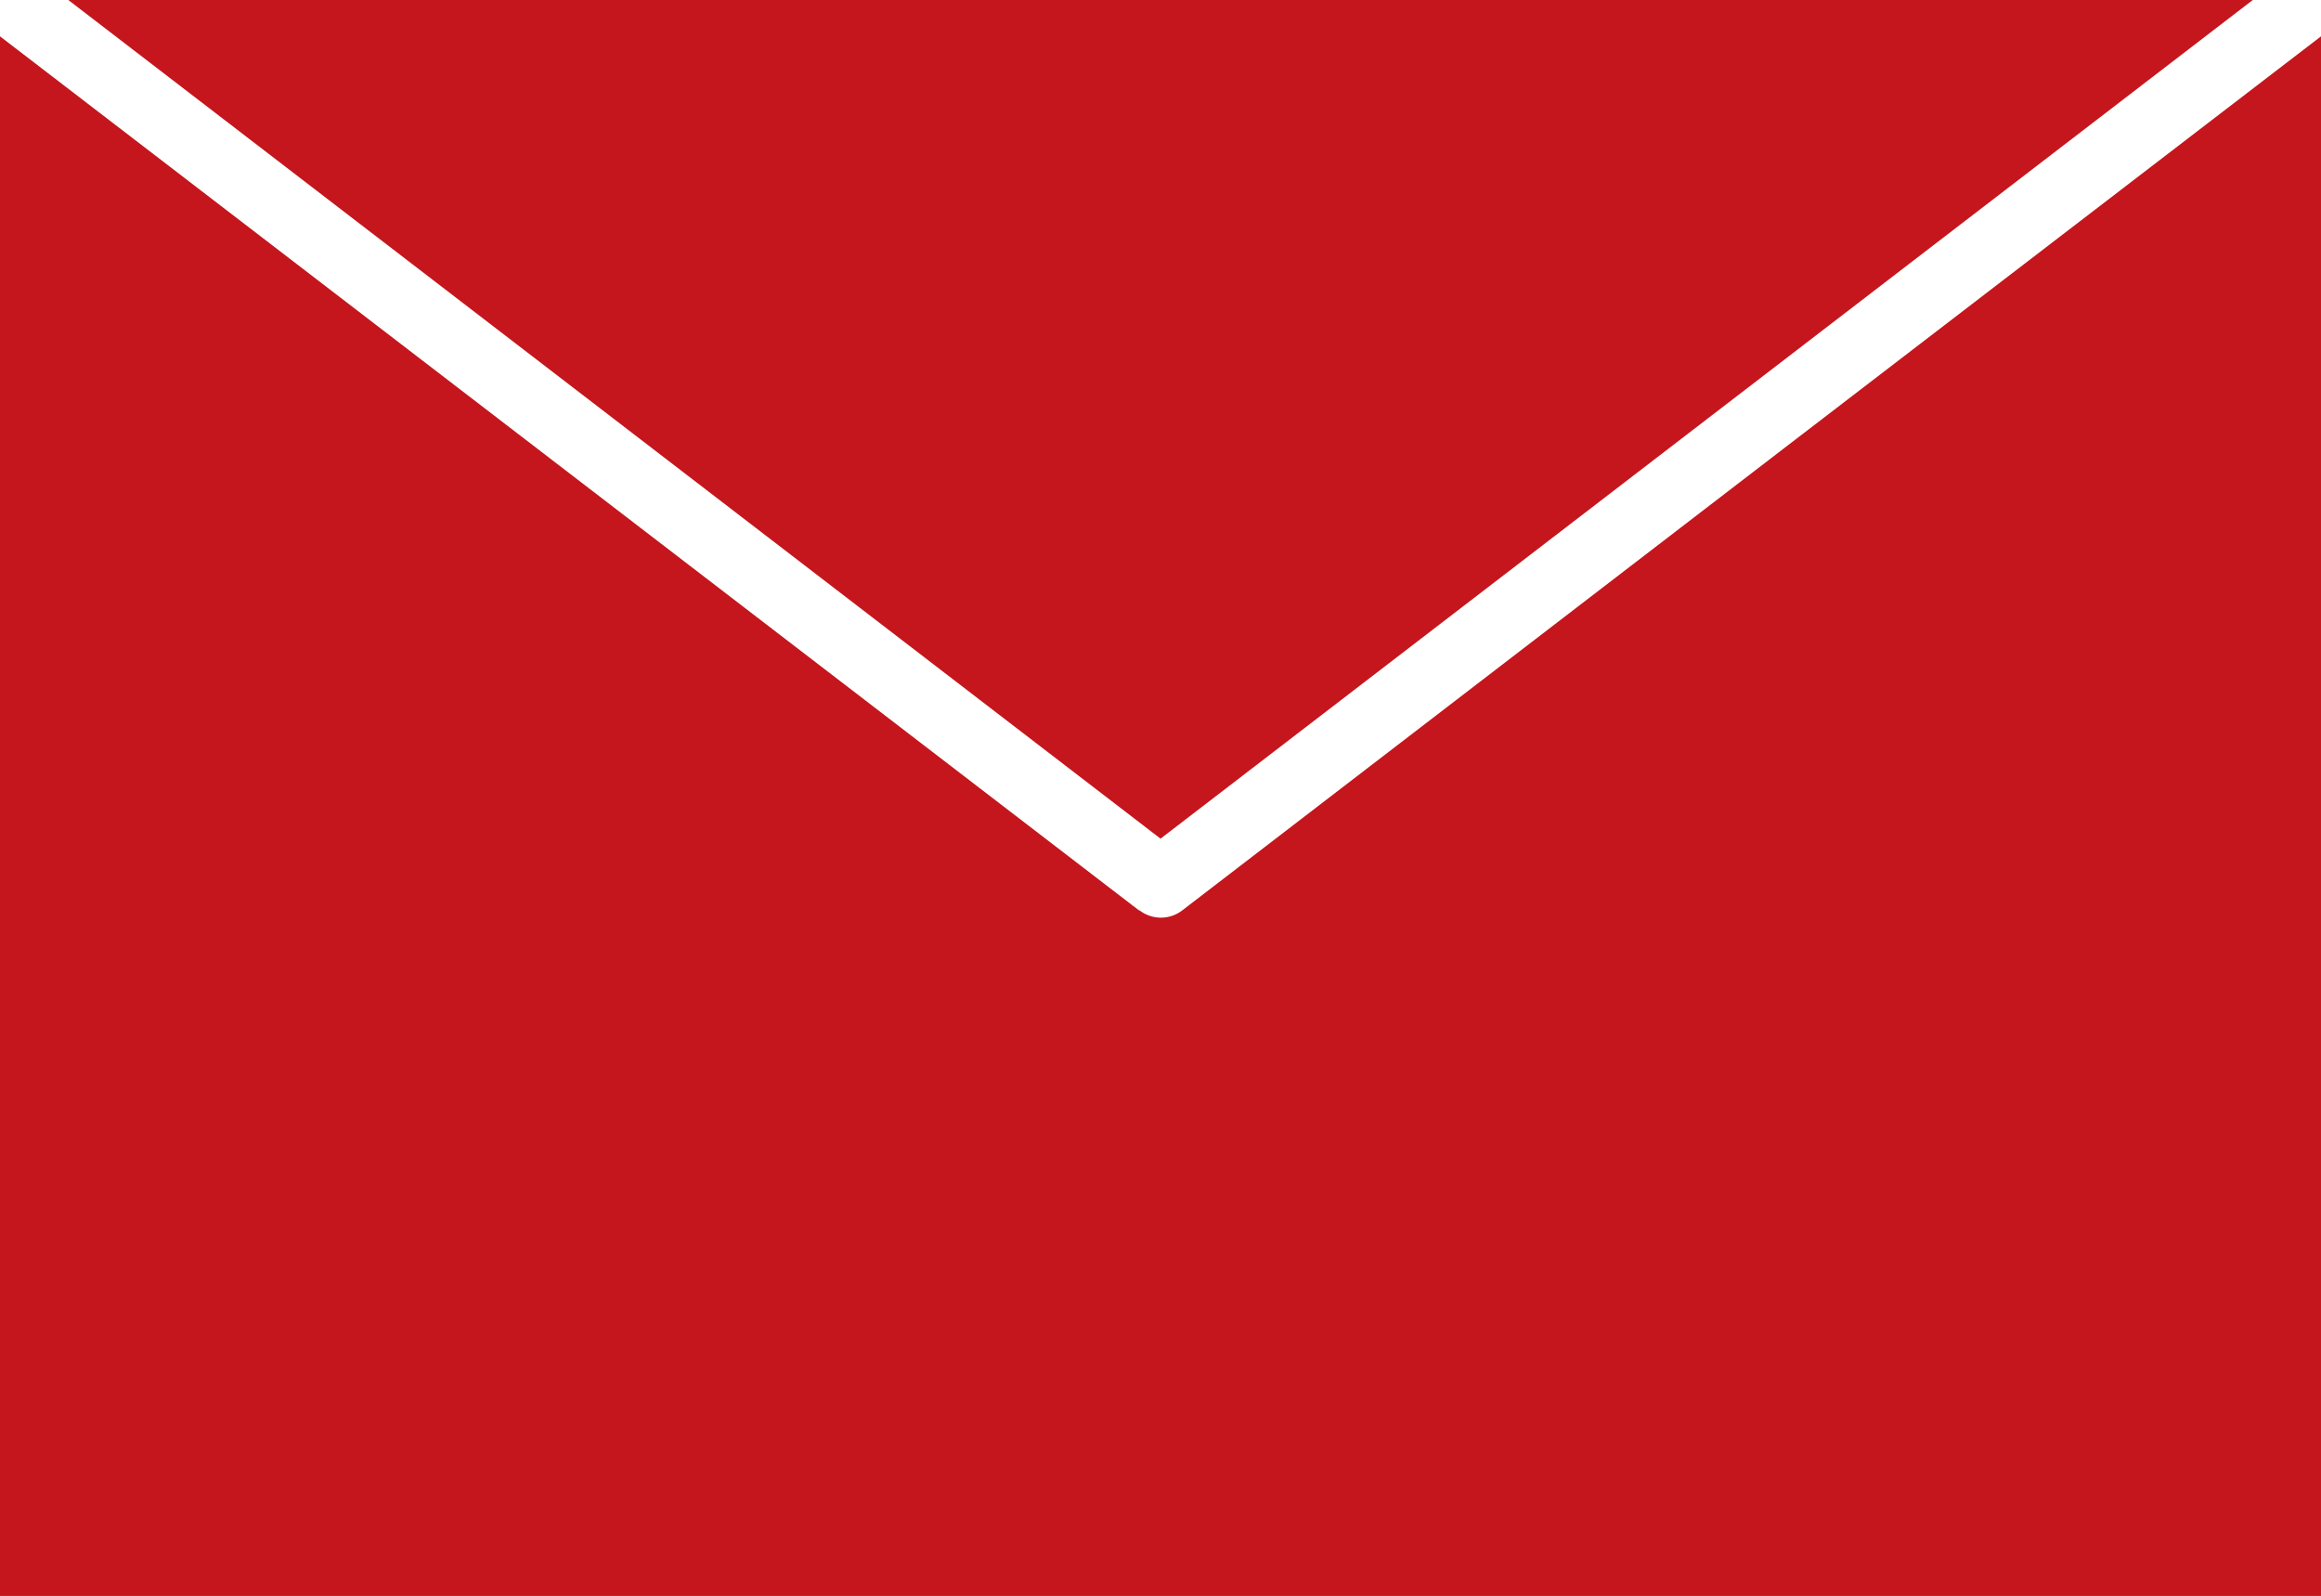 <svg xmlns="http://www.w3.org/2000/svg" width="25.551" height="17.568" viewBox="0 0 25.551 17.568"><path d="M12.542,10.024,0,.4V17.568H25.551V.4L19.591,4.972,13.017,10.02a.385.385,0,0,1-.474,0M.752,0,12.776,9.232,24.8,0Z" fill="#c4161c" fill-rule="evenodd"></path></svg>